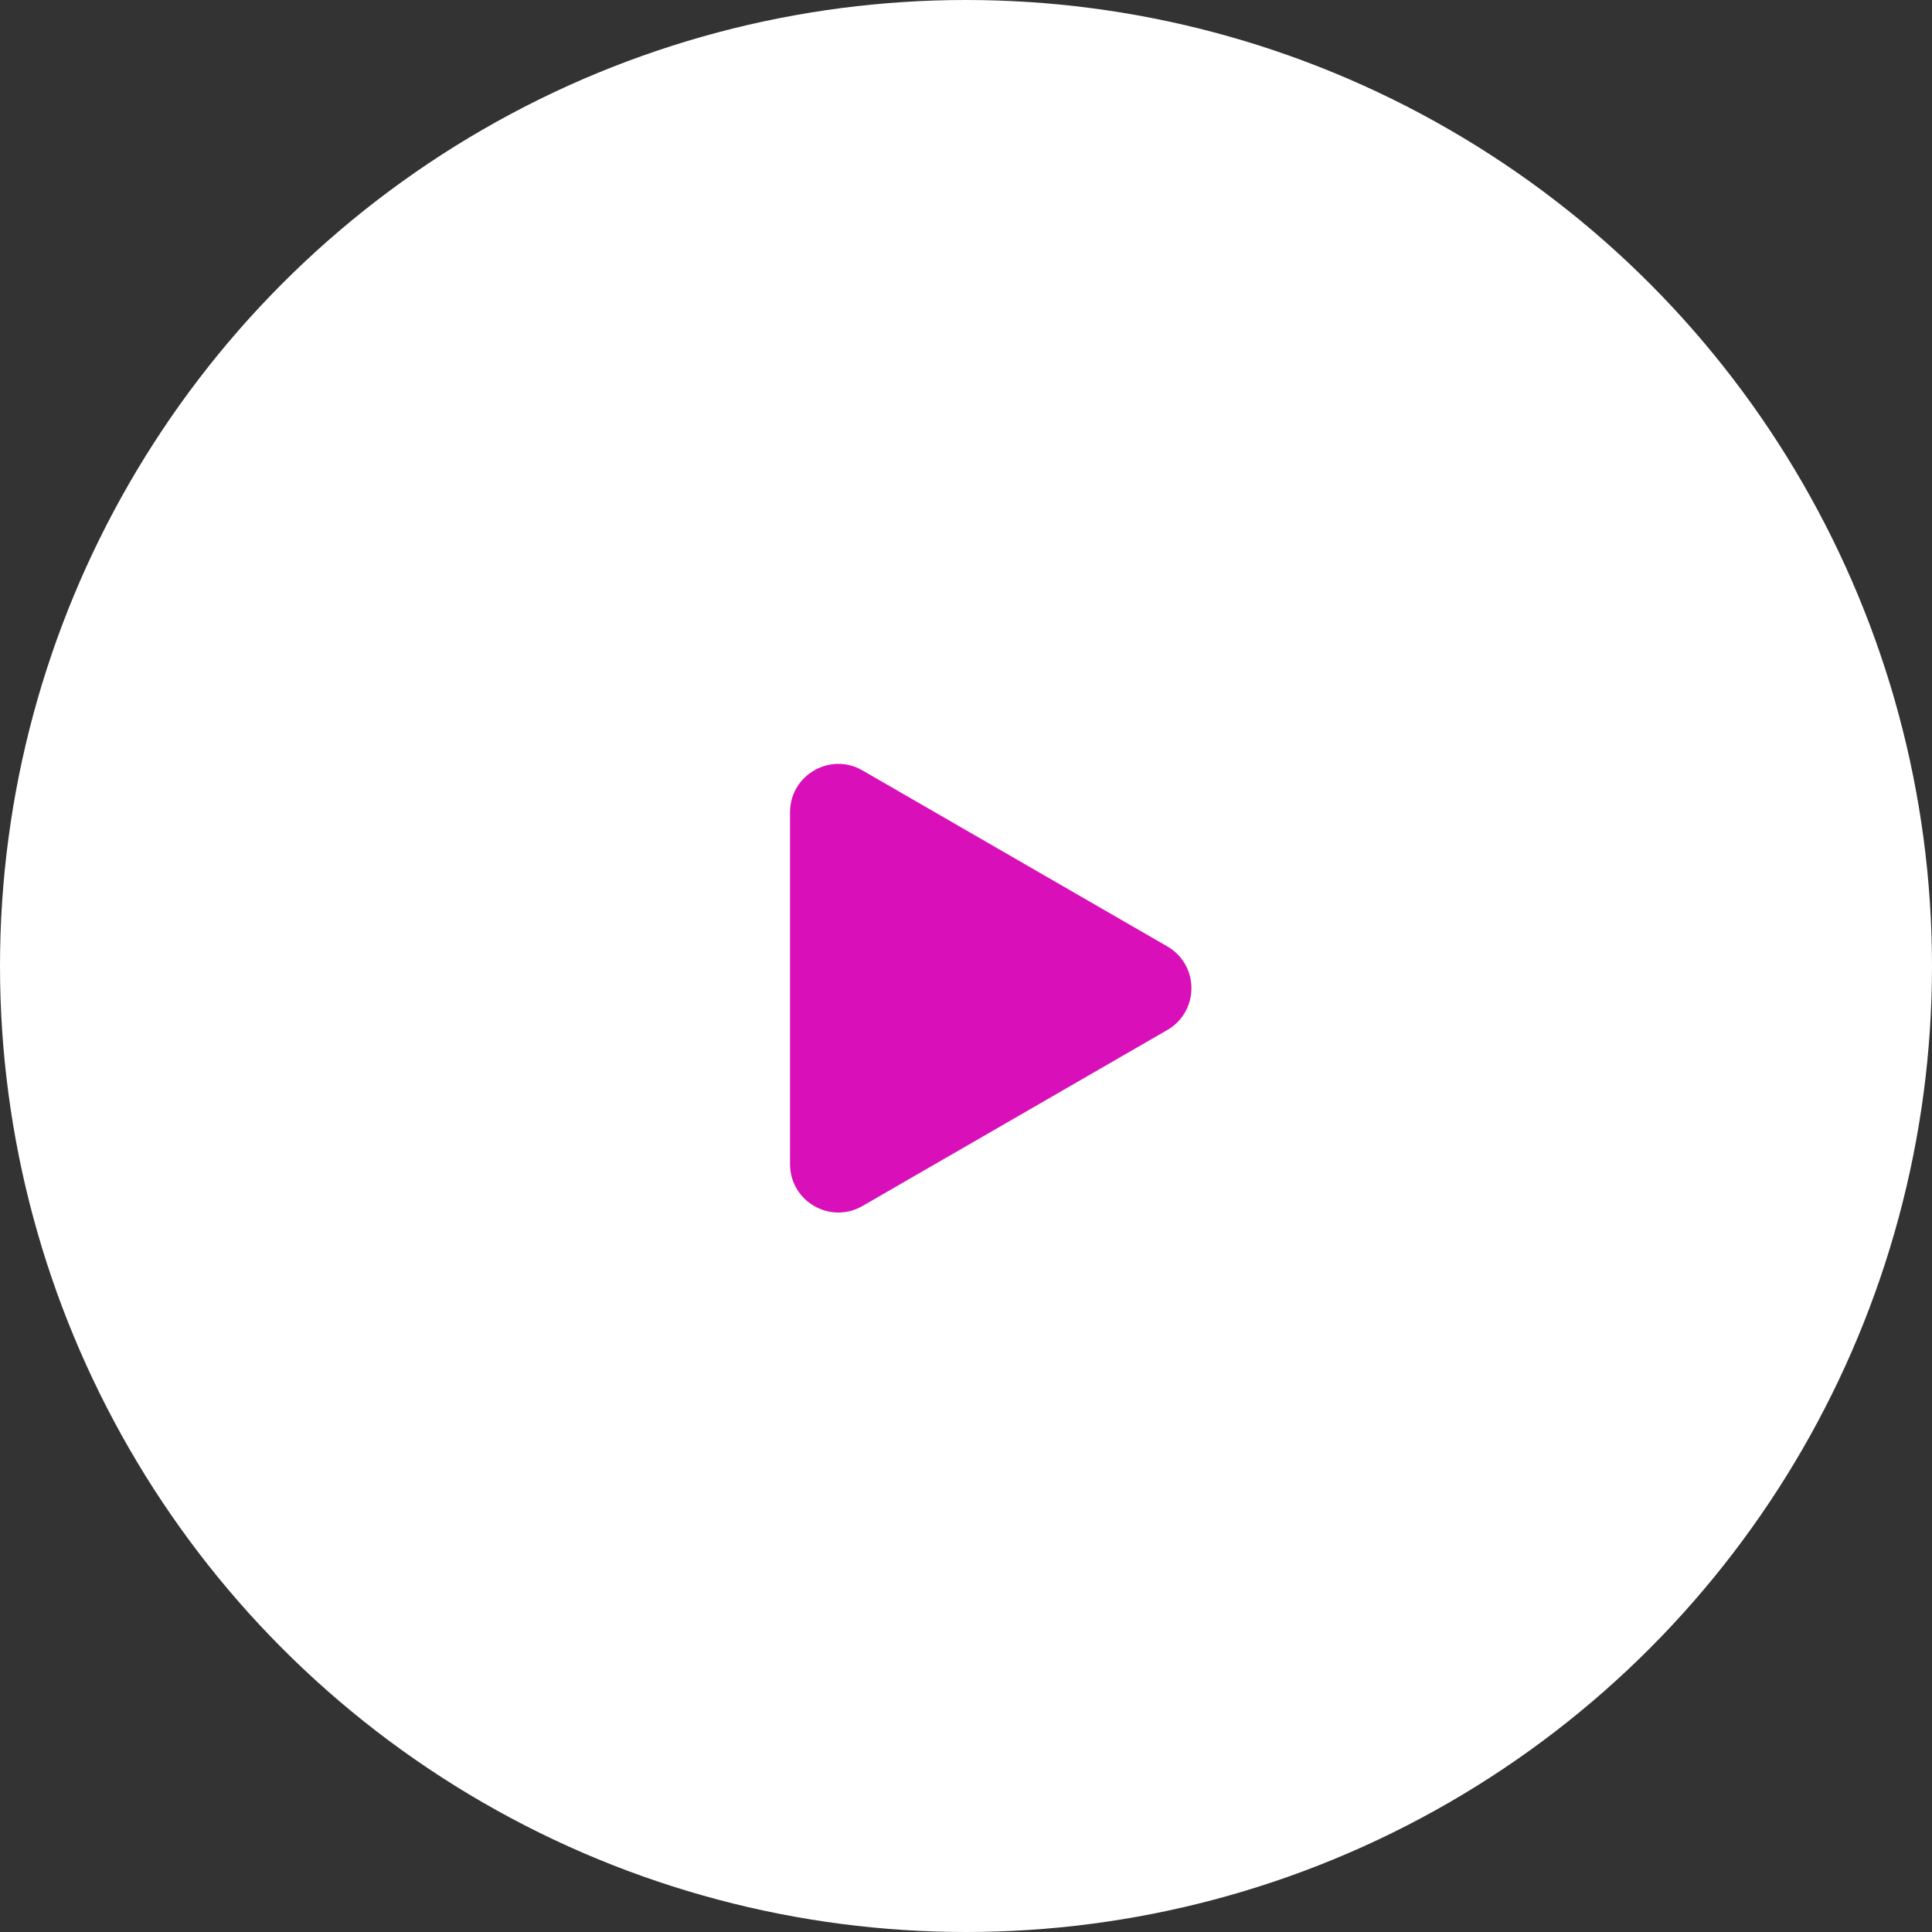 <?xml version="1.0" encoding="UTF-8"?> <svg xmlns="http://www.w3.org/2000/svg" width="480" height="480" viewBox="0 0 480 480" fill="none"><rect x="0" y="0" width="480" height="480" fill="#333333" stroke="none"/> <circle cx="240" cy="240" r="240" fill="white"></circle> <path d="M290.004 235.126C298.004 239.745 298.004 251.292 290.004 255.91L214.28 299.63C206.28 304.248 196.28 298.475 196.28 289.237L196.28 201.799C196.28 192.561 206.28 186.788 214.28 191.406L290.004 235.126Z" fill="#D910B9"></path> </svg> 